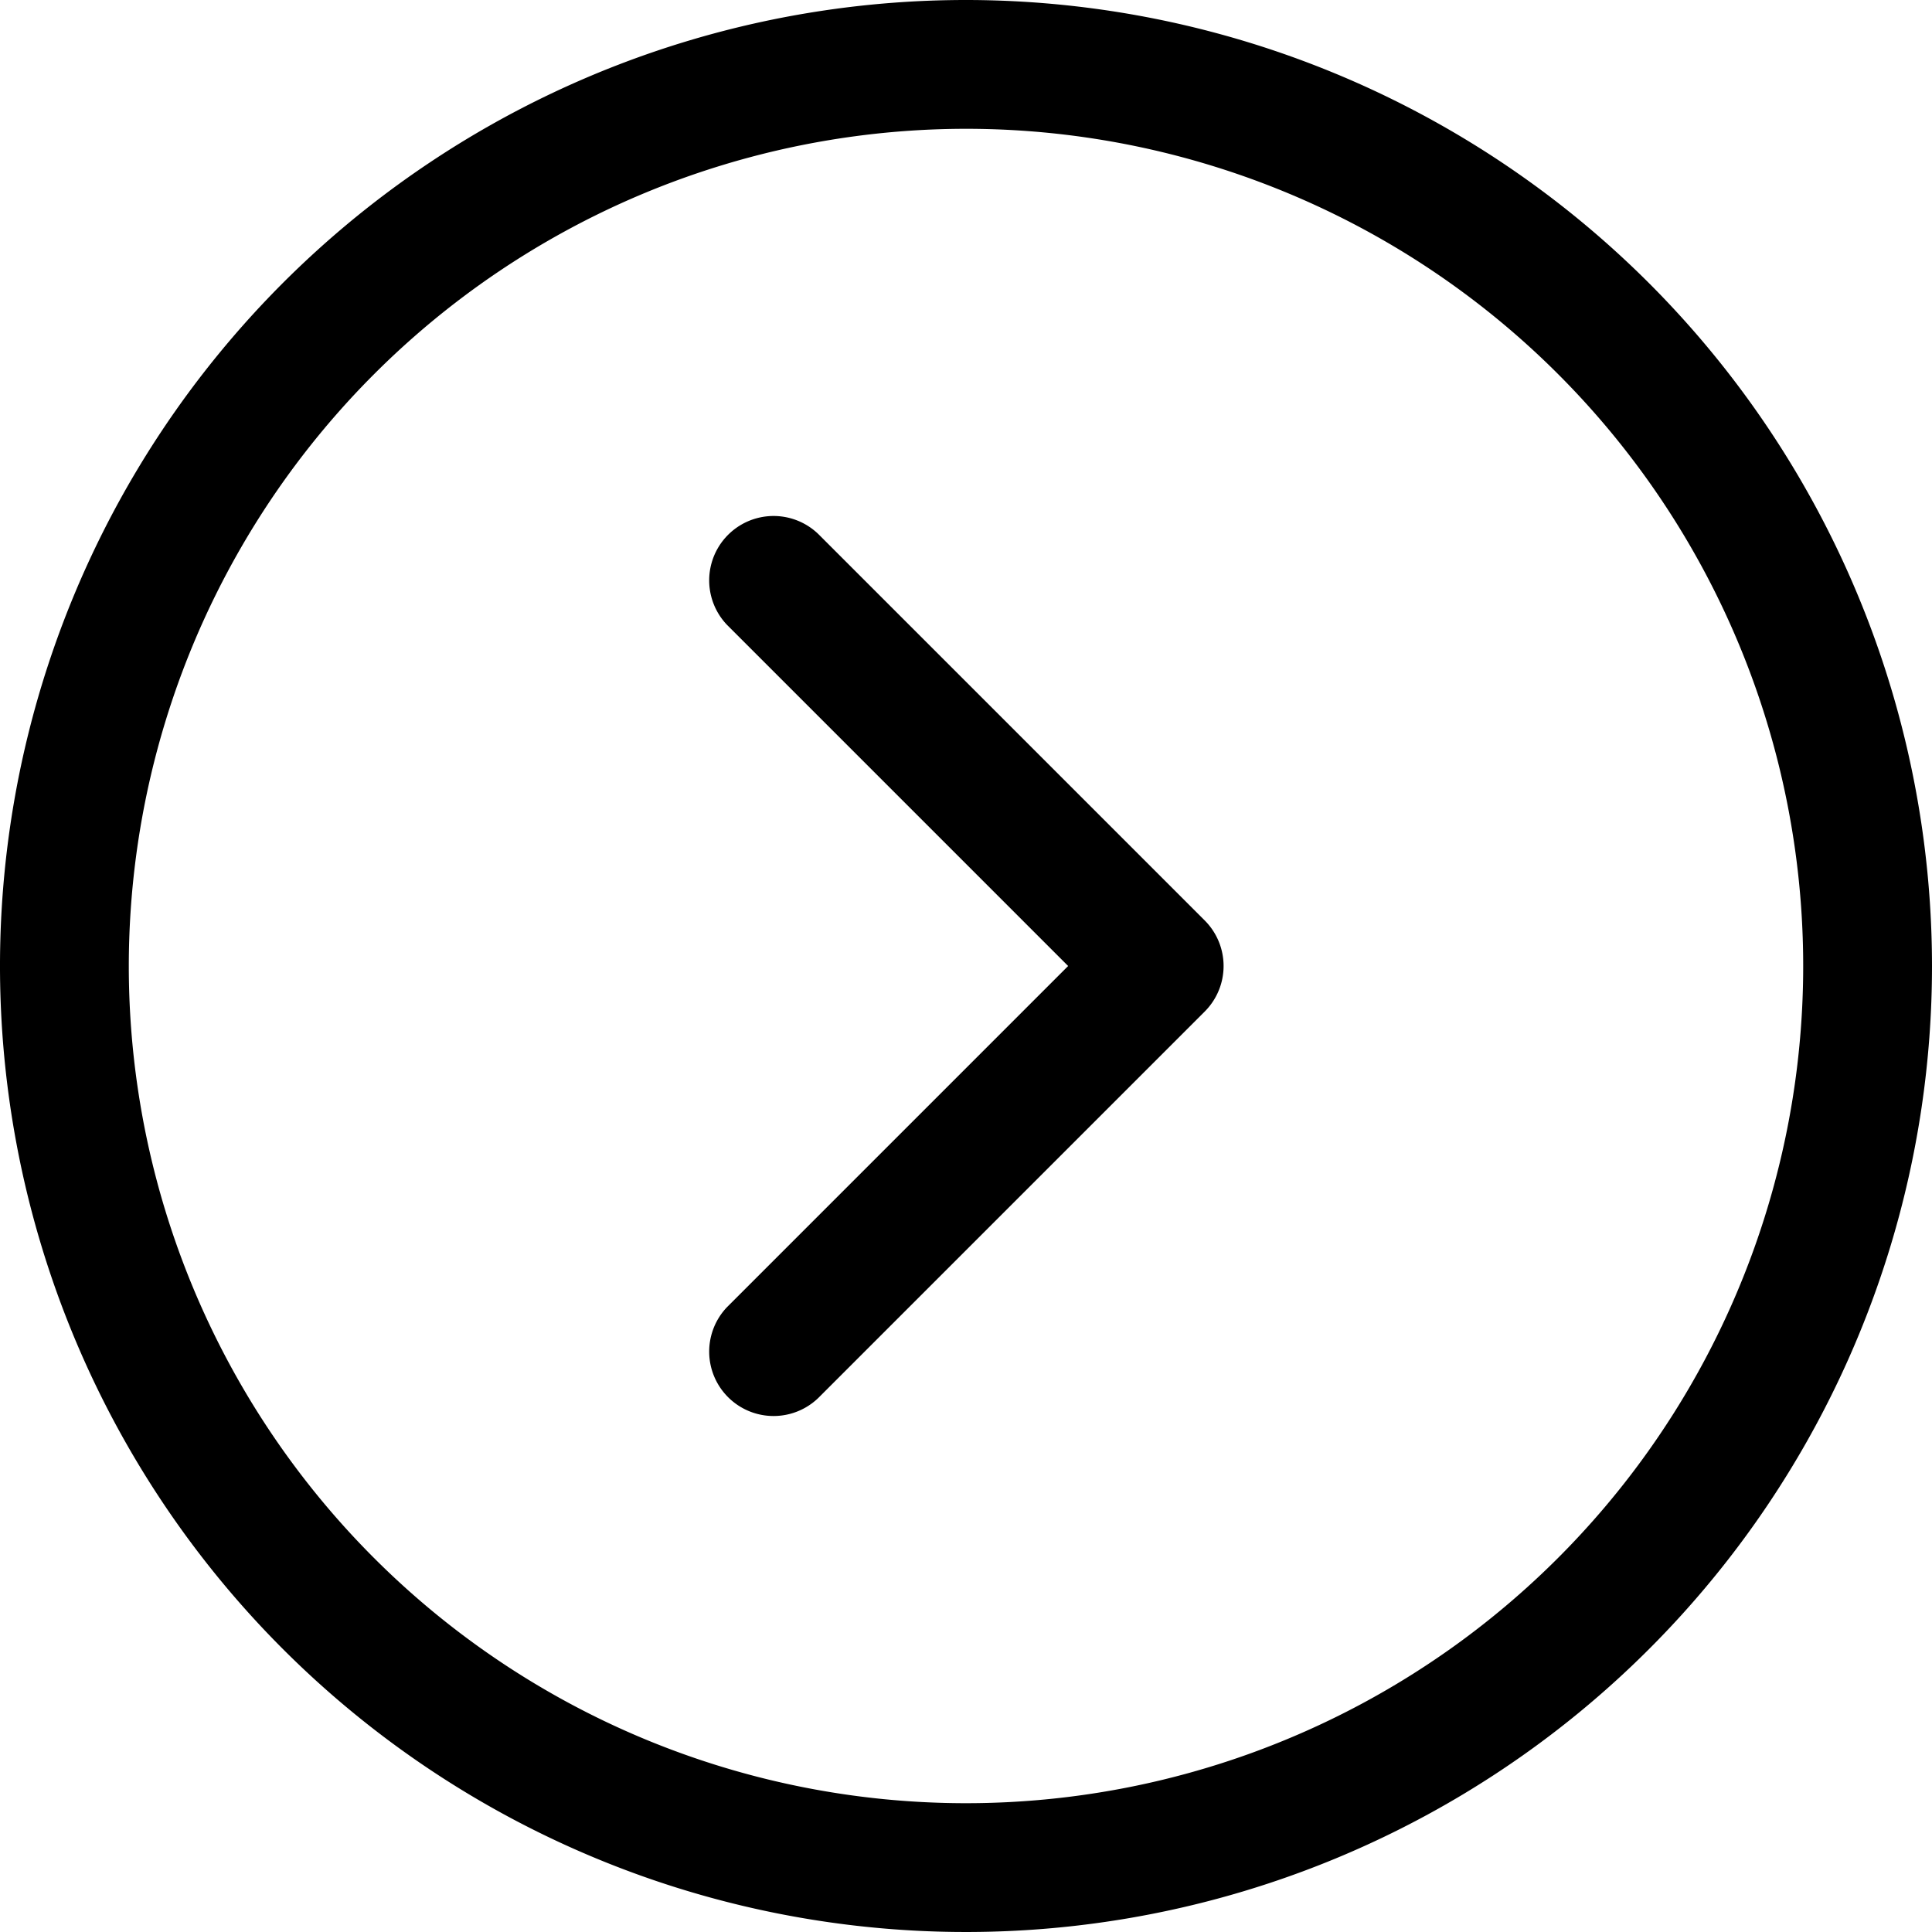 <?xml version="1.0" encoding="utf-8"?><!-- Uploaded to: SVG Repo, www.svgrepo.com, Generator: SVG Repo Mixer Tools -->
<svg fill="#000000" width="800px" height="800px" viewBox="0 0 30 30" id="_23_-_Right" data-name="23 - Right" xmlns="http://www.w3.org/2000/svg">
  <path id="Path_211" data-name="Path 211" d="M16,1A15,15,0,1,0,31,16,15.007,15.007,0,0,0,16,1Zm0,2A13,13,0,1,1,3,16,13.006,13.006,0,0,1,16,3Z" transform="translate(-1 -1)" fill-rule="evenodd"/>
  <path id="Path_212" data-name="Path 212" d="M12.293,10.707,17.586,16l-5.293,5.293a1,1,0,0,0,1.414,1.414l6-6a1,1,0,0,0,0-1.414l-6-6a1,1,0,0,0-1.414,1.414Z" transform="translate(-1 -1)" fill-rule="evenodd"/>
</svg>